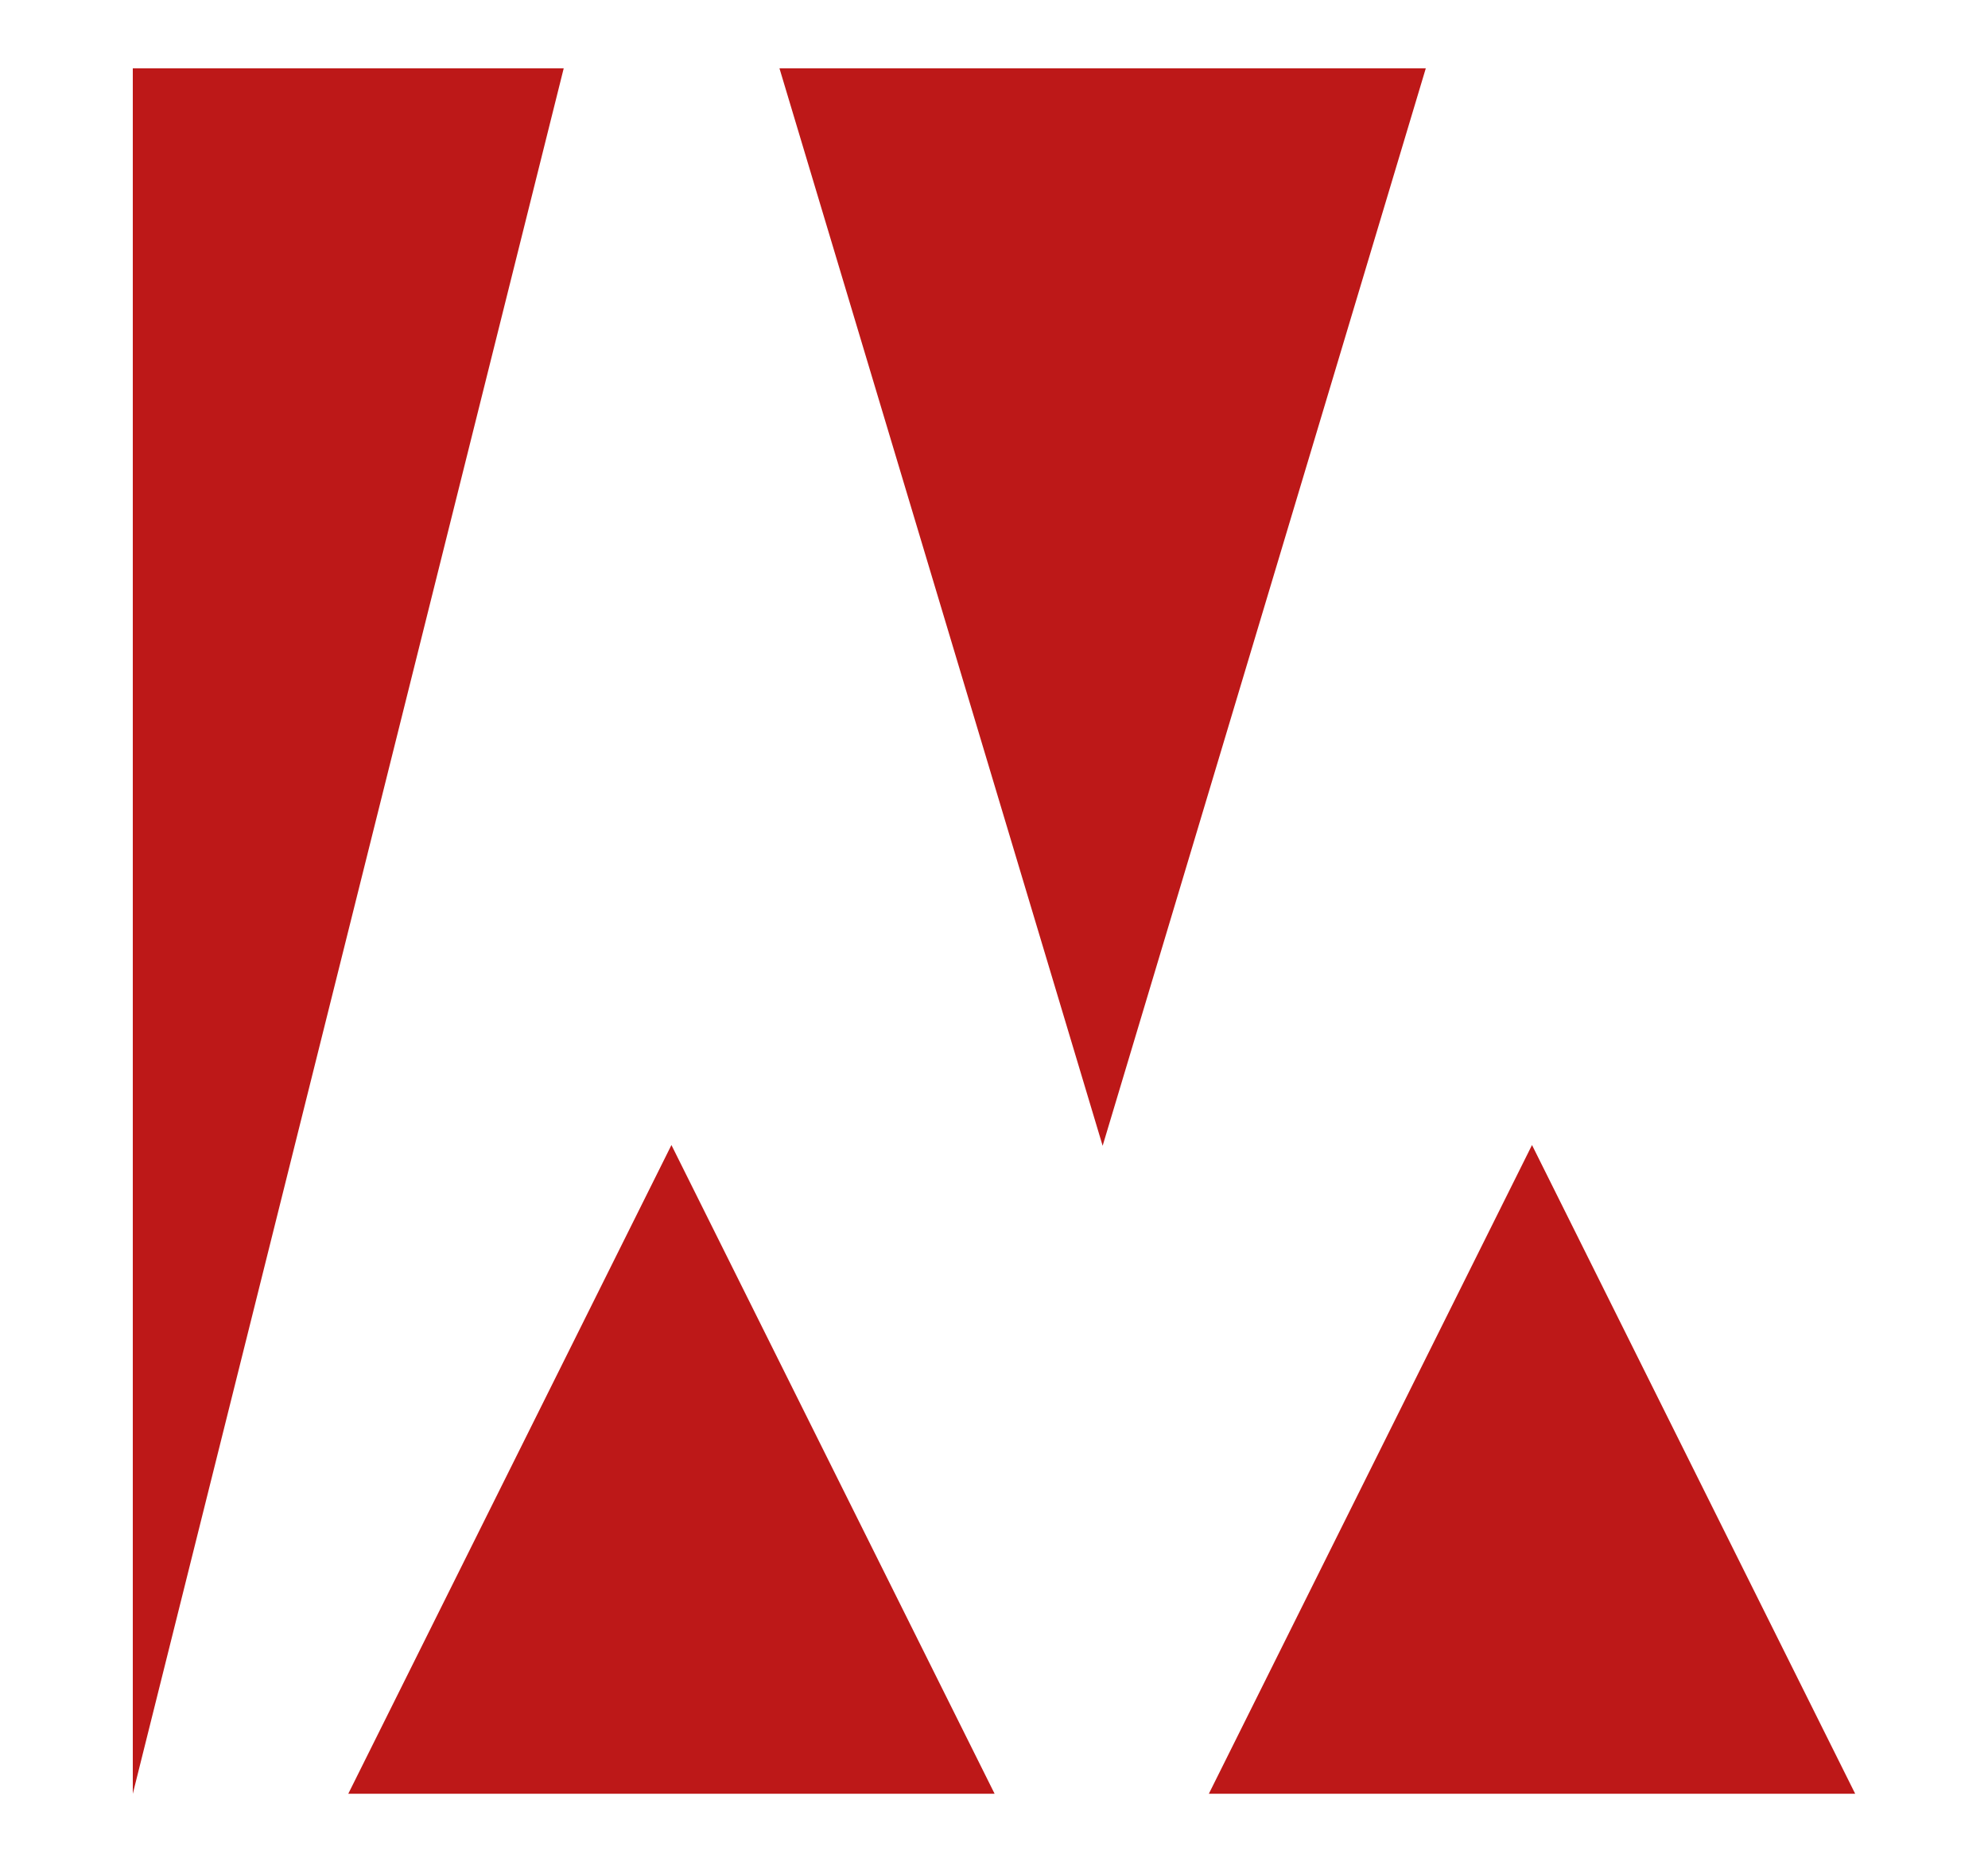 <?xml version="1.0" encoding="utf-8"?>
<!-- Generator: Adobe Illustrator 25.1.0, SVG Export Plug-In . SVG Version: 6.00 Build 0)  -->
<svg version="1.1" id="Layer_1" xmlns="http://www.w3.org/2000/svg" xmlns:xlink="http://www.w3.org/1999/xlink" x="0px" y="0px"
	 viewBox="0 0 687.57 643.86" style="enable-background:new 0 0 687.57 643.86;" xml:space="preserve">
<style type="text/css">
	.st0{fill:#BD1818;}
</style>
<g>
	<polygon class="st0" points="232.22,395.93 120.45,620.25 344,620.25 	"/>
	<polygon class="st0" points="529.86,395.93 418.09,620.25 641.64,620.25 	"/>
	<polygon class="st0" points="381.36,396.19 493.13,23.61 269.58,23.61 	"/>
	<polyline class="st0" points="45.93,620.25 194.97,23.61 45.93,23.61 	"/>
</g>
</svg>
